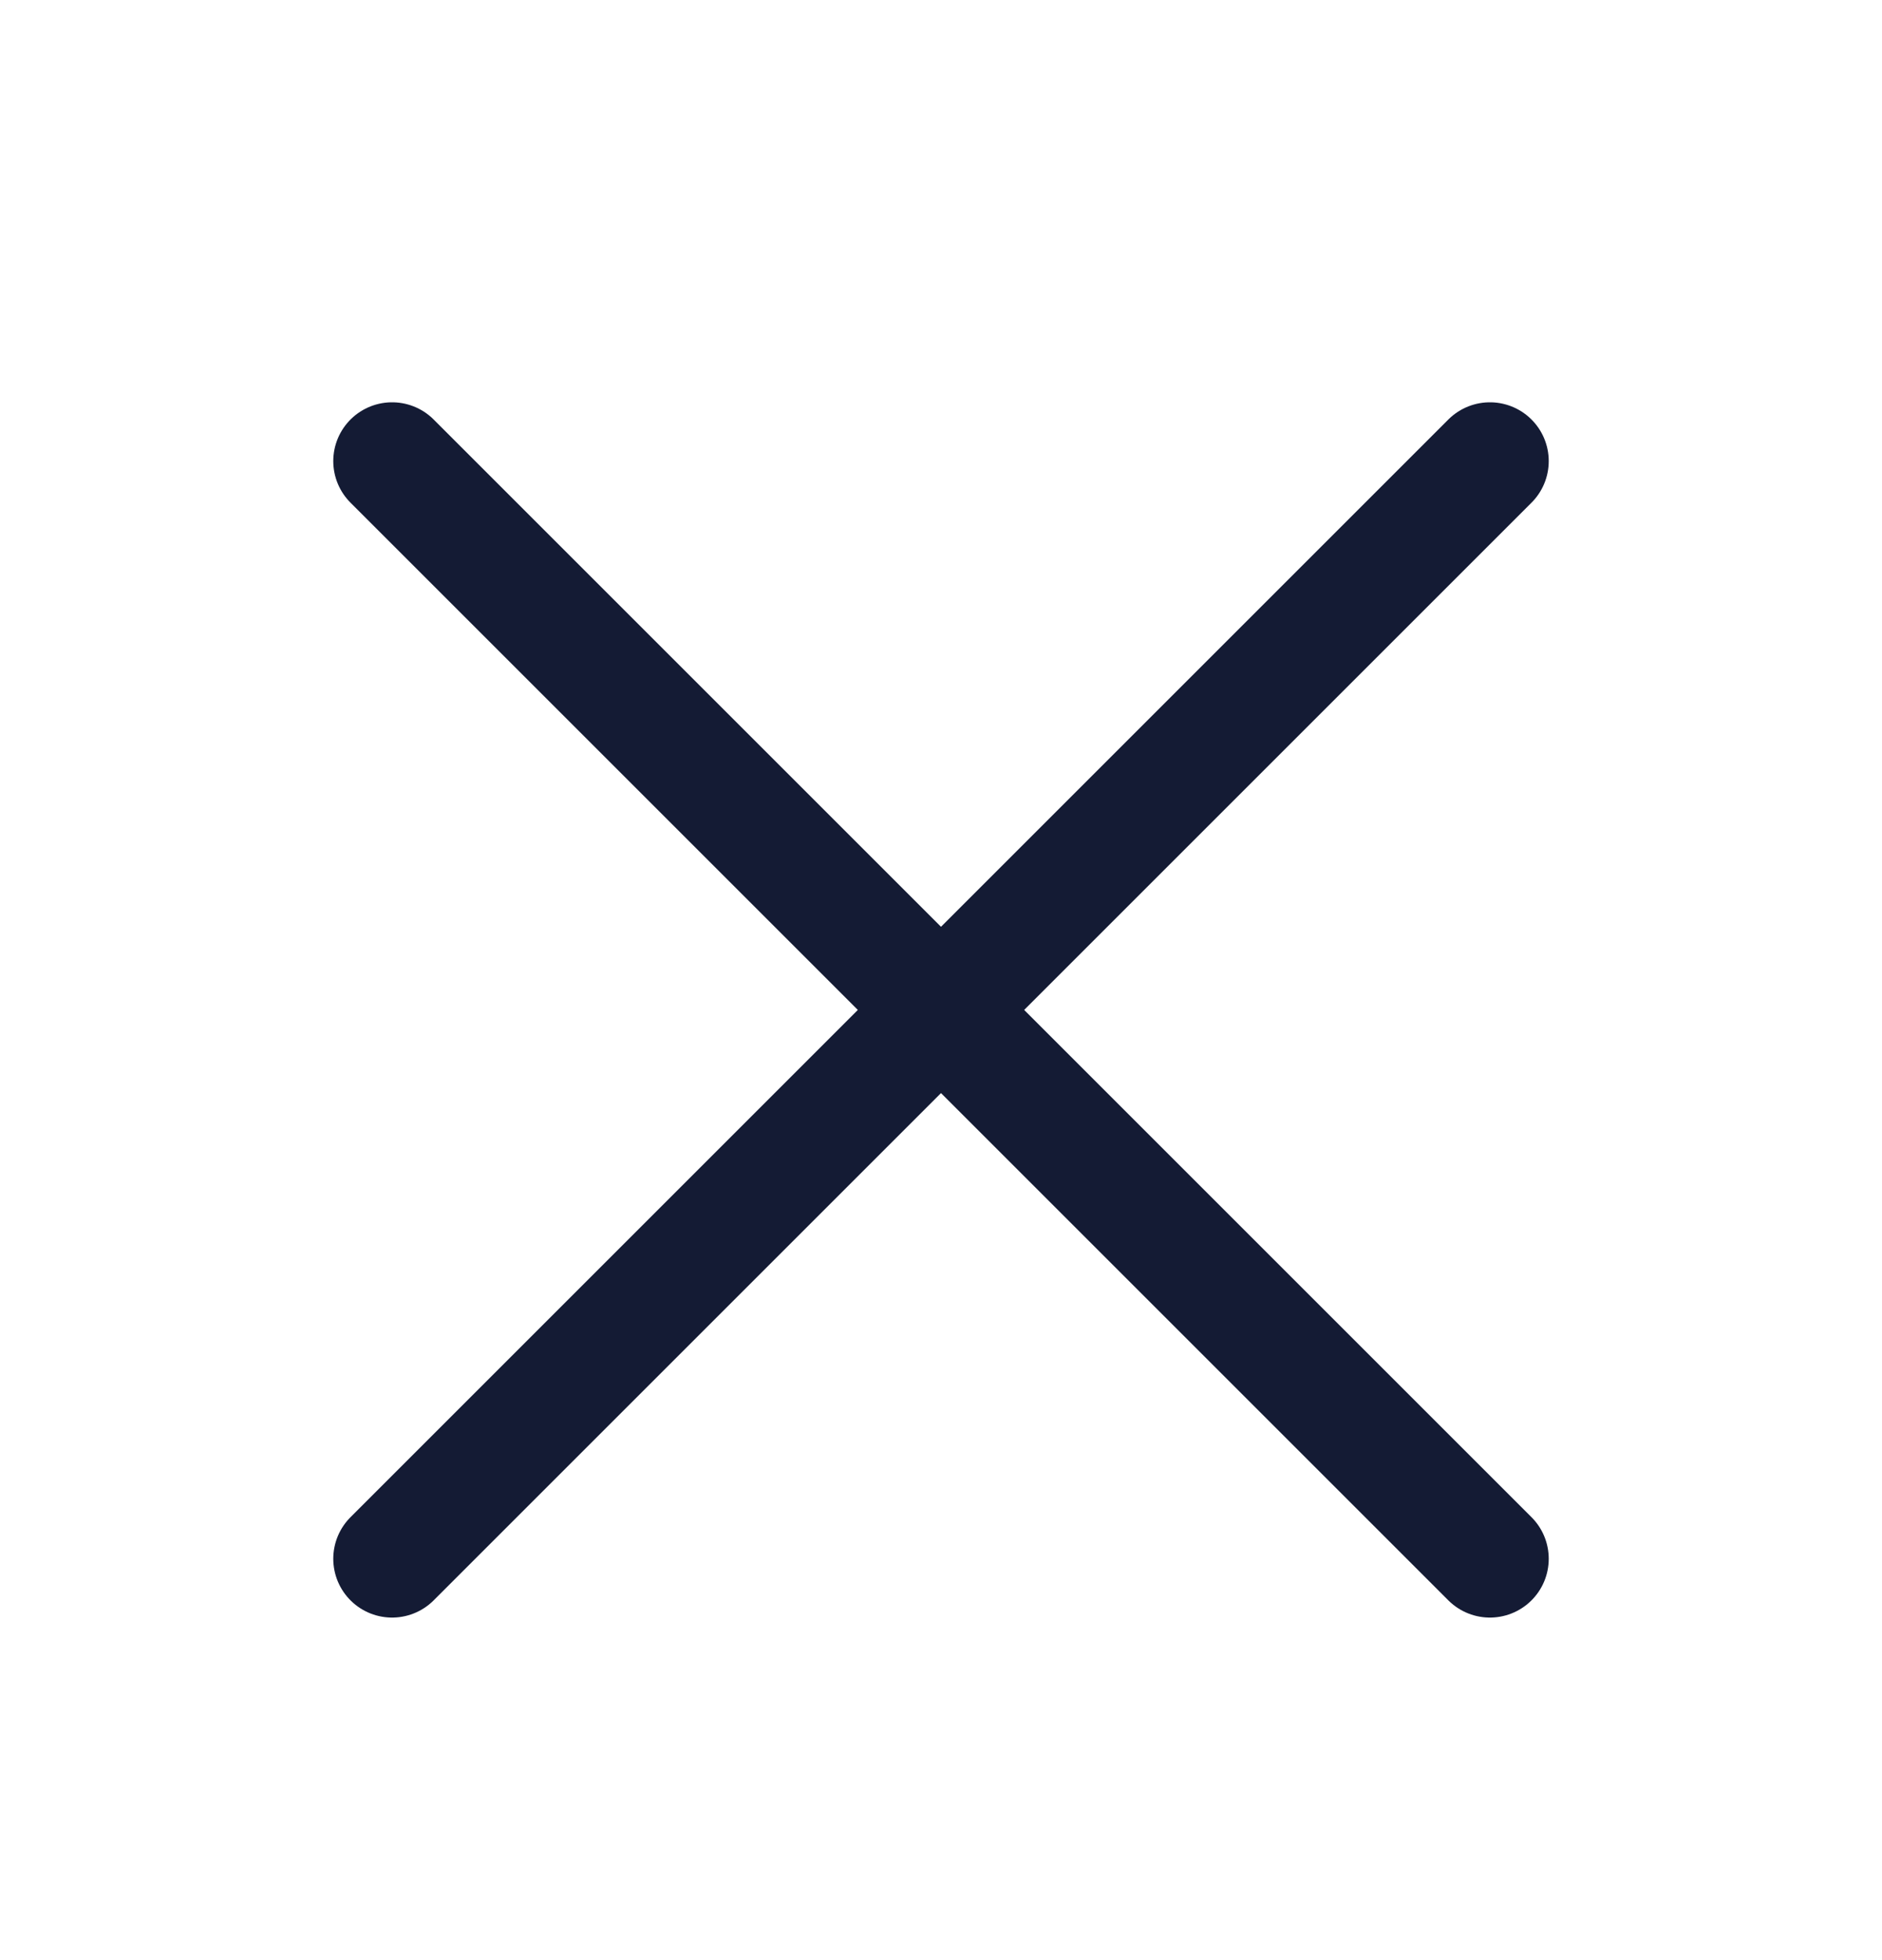 <svg width="24" height="25" viewBox="0 0 24 25" fill="none" xmlns="http://www.w3.org/2000/svg">
<path d="M19 5.881L5 19.881M5 5.881L19 19.881" stroke="#141B34" stroke-width="1.5" stroke-linecap="round" stroke-linejoin="round"/>
</svg>
